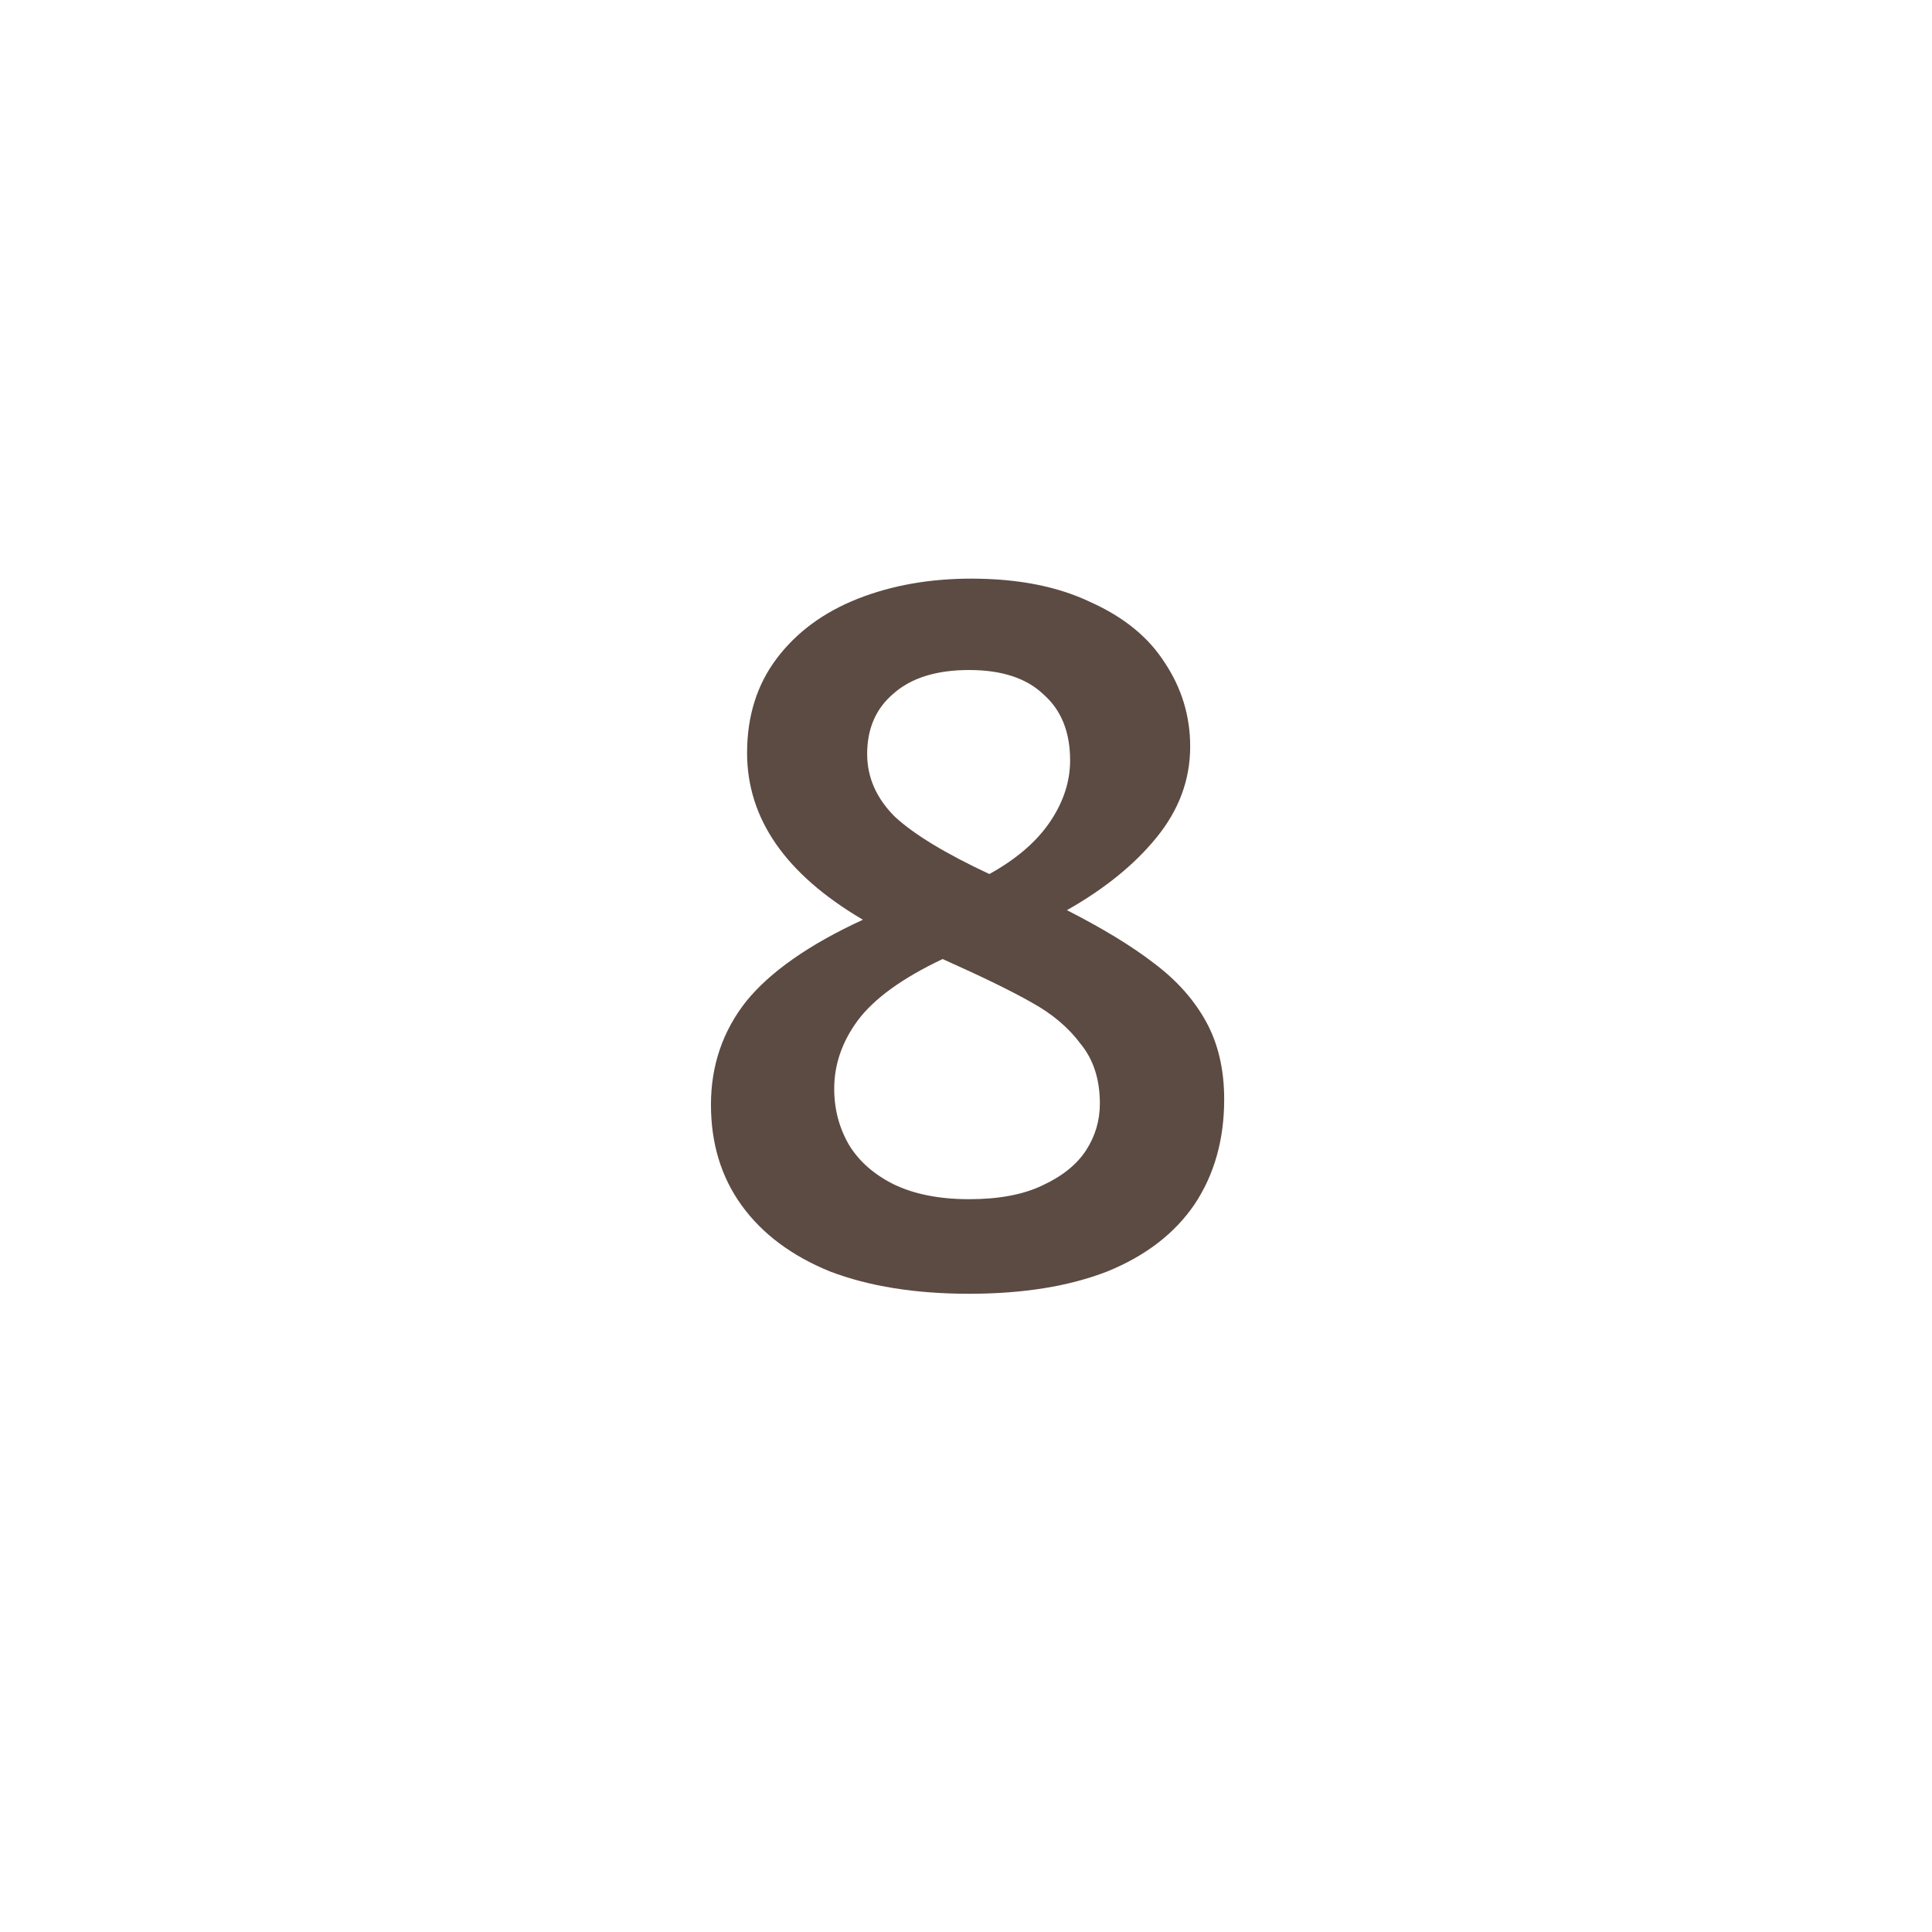 <svg width="80" height="80" viewBox="0 0 80 80" fill="none" xmlns="http://www.w3.org/2000/svg">
<rect width="80" height="80" fill="white"/>
<path d="M44.179 37.688C45.675 38.451 46.878 39.184 47.787 39.888C48.726 40.592 49.444 41.399 49.943 42.308C50.442 43.217 50.691 44.288 50.691 45.52C50.691 47.192 50.281 48.644 49.459 49.876C48.638 51.079 47.435 52.003 45.851 52.648C44.267 53.264 42.361 53.572 40.131 53.572C37.902 53.572 35.98 53.264 34.367 52.648C32.783 52.003 31.566 51.093 30.715 49.92C29.864 48.747 29.439 47.353 29.439 45.74C29.439 44.127 29.923 42.704 30.891 41.472C31.889 40.24 33.502 39.111 35.731 38.084C32.534 36.207 30.935 33.904 30.935 31.176C30.935 29.651 31.346 28.345 32.167 27.26C32.989 26.175 34.103 25.353 35.511 24.796C36.919 24.239 38.489 23.96 40.219 23.96C42.155 23.96 43.798 24.283 45.147 24.928C46.526 25.544 47.553 26.38 48.227 27.436C48.931 28.492 49.283 29.651 49.283 30.912C49.283 32.291 48.814 33.552 47.875 34.696C46.966 35.811 45.734 36.808 44.179 37.688ZM40.131 27.744C38.782 27.744 37.74 28.067 37.007 28.712C36.274 29.328 35.907 30.164 35.907 31.22C35.907 32.188 36.288 33.053 37.051 33.816C37.843 34.549 39.148 35.341 40.967 36.192C42.082 35.576 42.918 34.857 43.475 34.036C44.032 33.215 44.311 32.364 44.311 31.484C44.311 30.311 43.944 29.401 43.211 28.756C42.507 28.081 41.48 27.744 40.131 27.744ZM40.131 49.656C41.363 49.656 42.375 49.465 43.167 49.084C43.989 48.703 44.59 48.219 44.971 47.632C45.352 47.045 45.543 46.4 45.543 45.696C45.543 44.699 45.279 43.877 44.751 43.232C44.252 42.557 43.578 41.985 42.727 41.516C41.906 41.047 40.674 40.445 39.031 39.712C37.359 40.504 36.186 41.355 35.511 42.264C34.866 43.144 34.543 44.083 34.543 45.08C34.543 45.931 34.748 46.708 35.159 47.412C35.57 48.087 36.186 48.629 37.007 49.04C37.858 49.451 38.899 49.656 40.131 49.656Z" fill="#5C4B43"/>
</svg>
